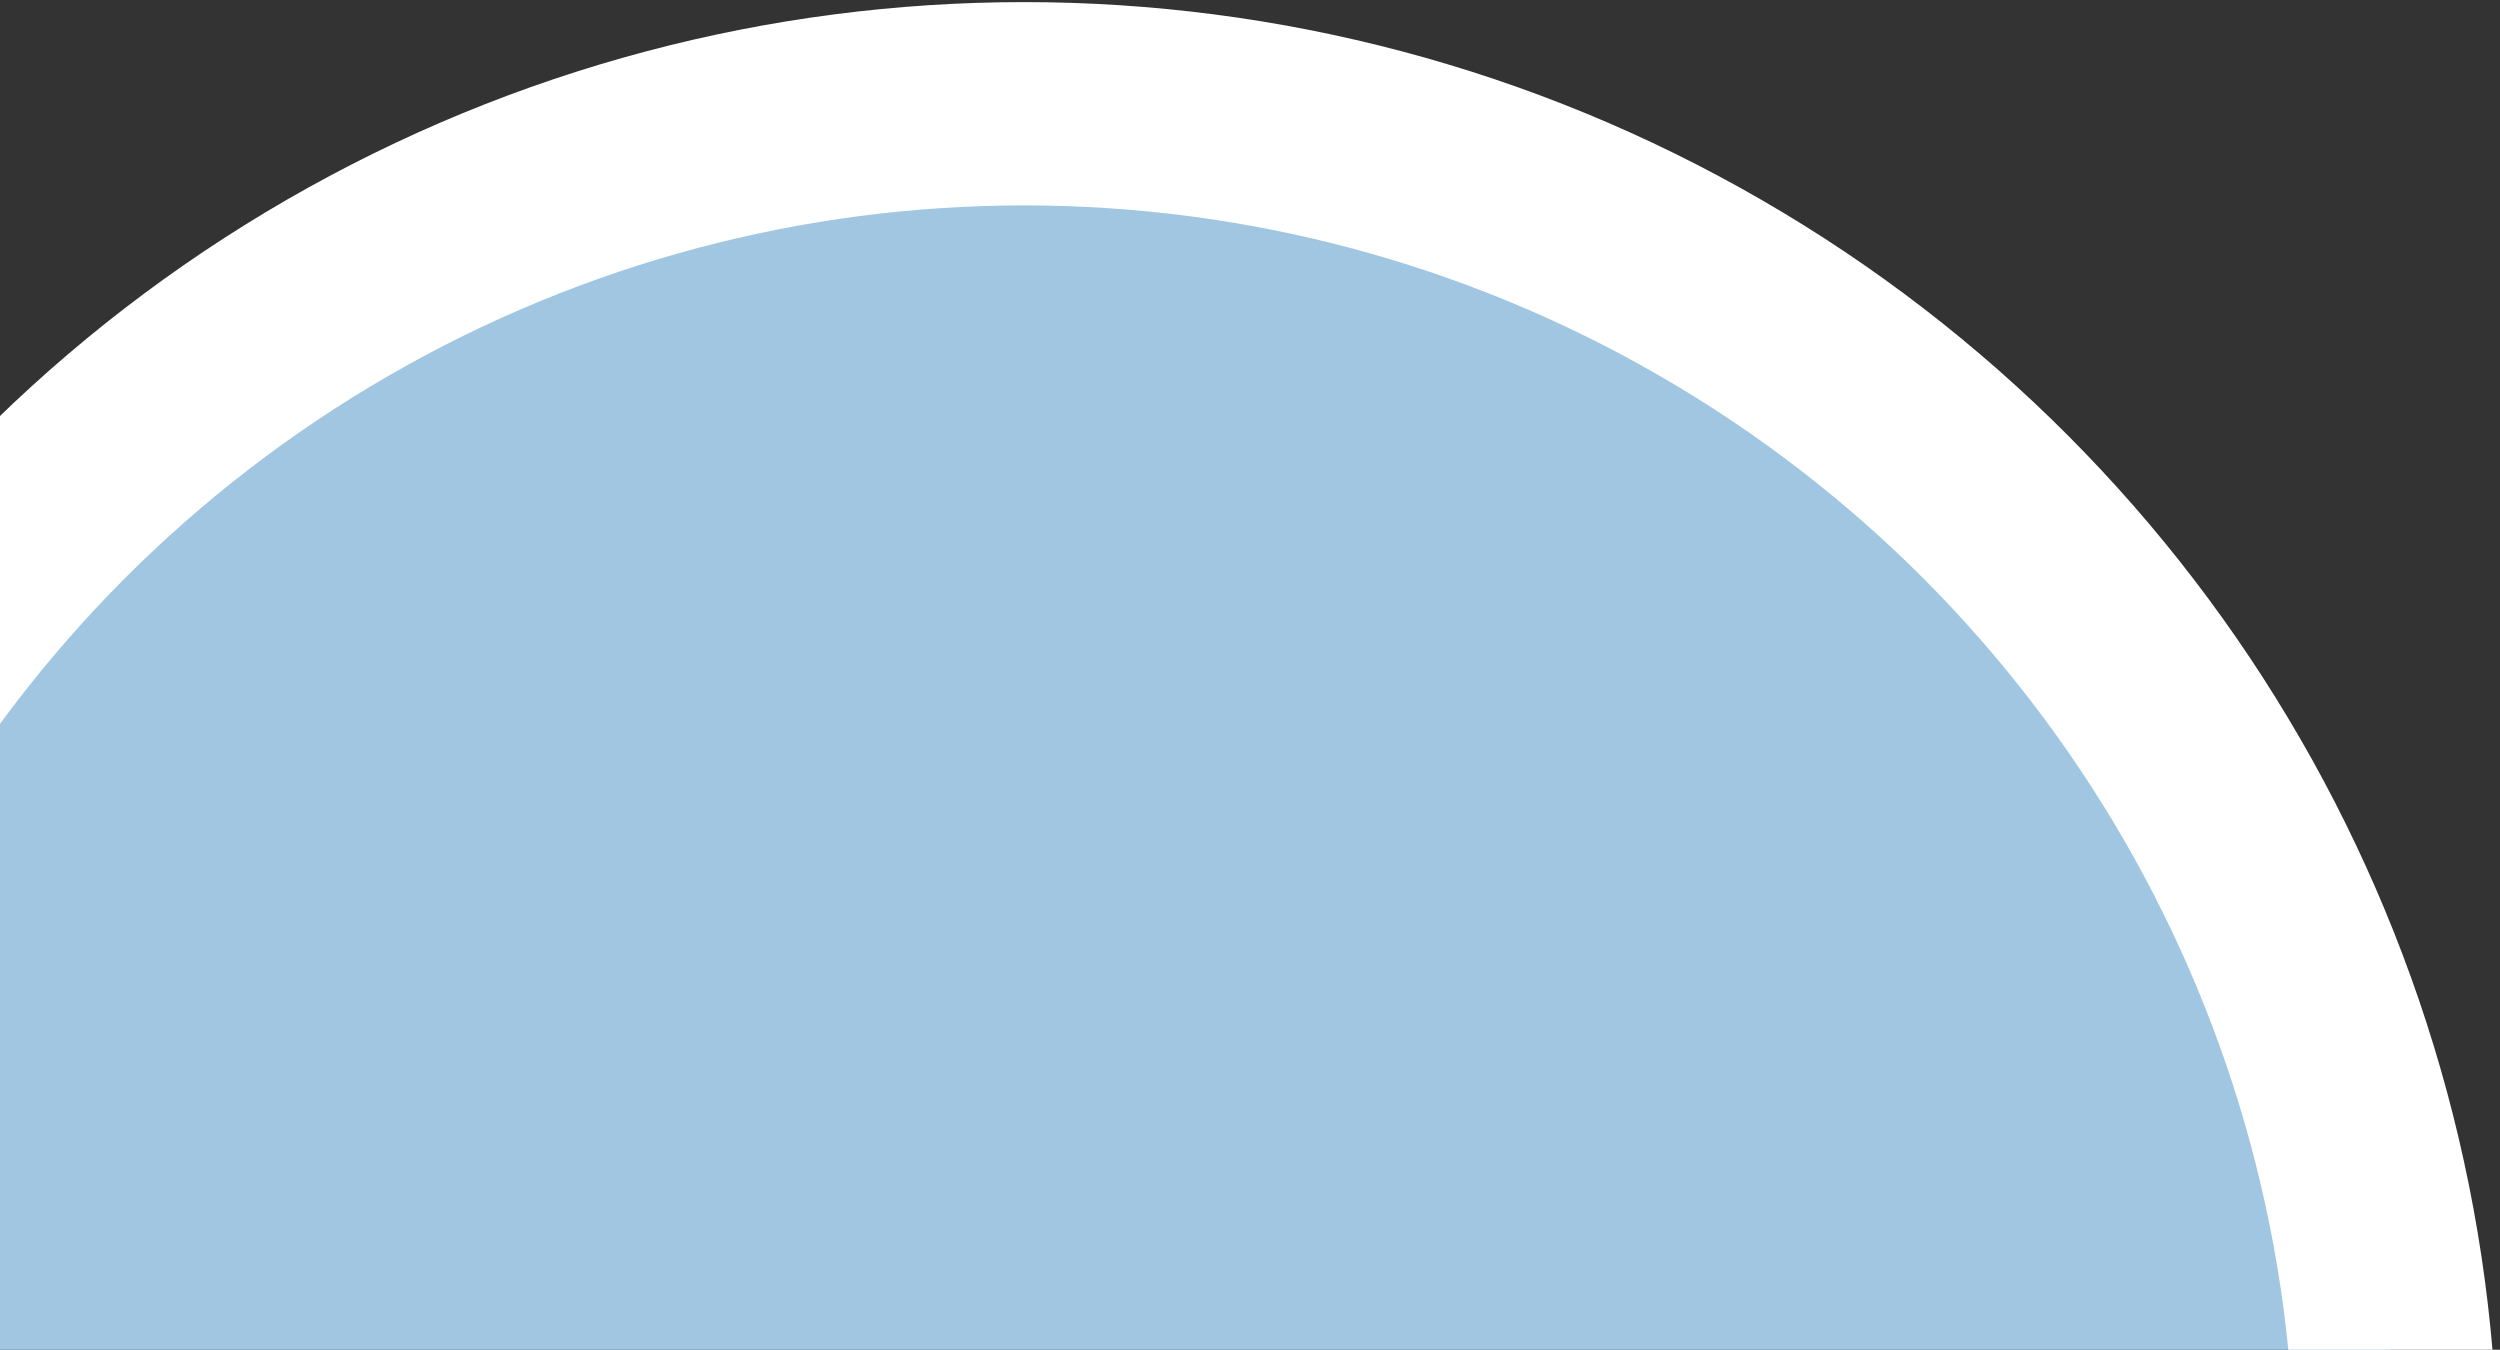 <svg xmlns="http://www.w3.org/2000/svg" width="426" height="230" viewBox="0 0 426 230" fill="none"><rect x="0" y="0" width="426" height="230" fill="#333333" stroke="none"/><circle cx="174.5" cy="251.5" r="233.82" fill="#A1C6E2" stroke="white" stroke-width="34.64"></circle></svg>